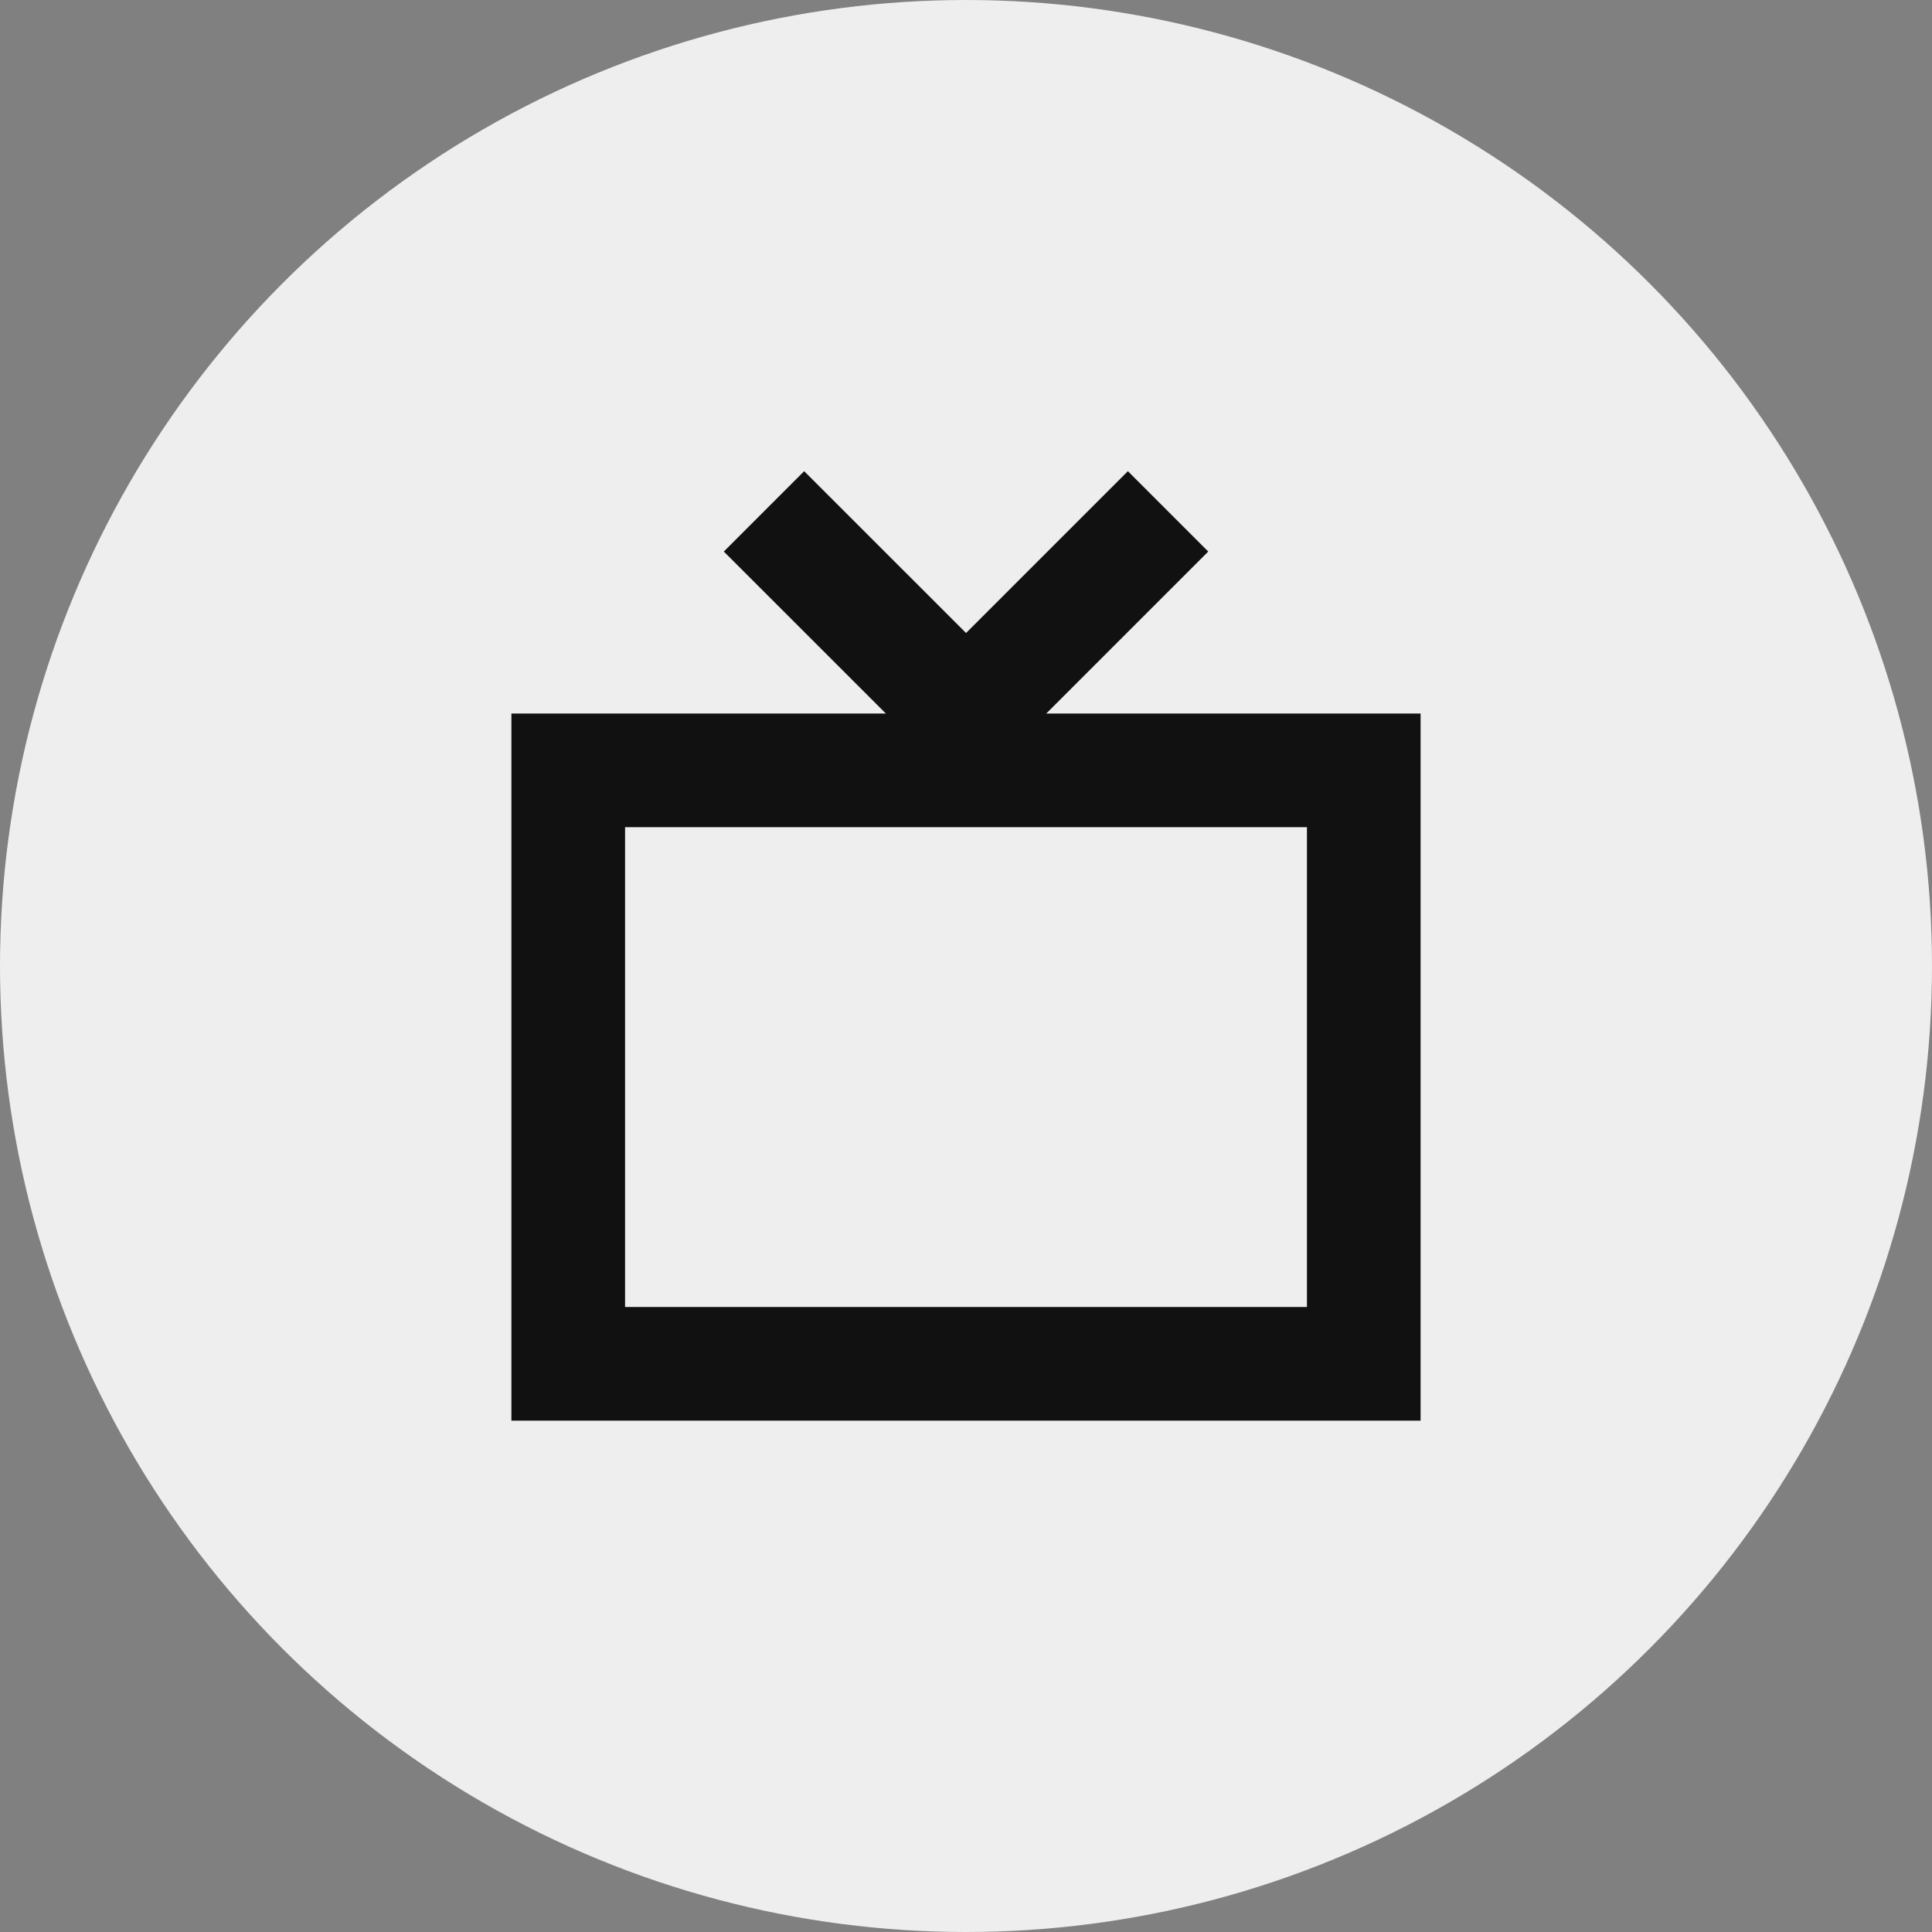 <svg width="34" height="34" viewBox="0 0 34 34" fill="none" xmlns="http://www.w3.org/2000/svg">
<rect x="0" y="0" width="34" height="34" fill="#808080" stroke="none"/>
<circle cx="17" cy="17" r="17" fill="#EEEEEE"/>
<rect x="10" y="13.557" width="14" height="10.444" stroke="#111111" stroke-width="2"/>
<path d="M13.445 8.999L17.001 12.554L20.556 8.999" stroke="#111111" stroke-width="2"/>
</svg>
